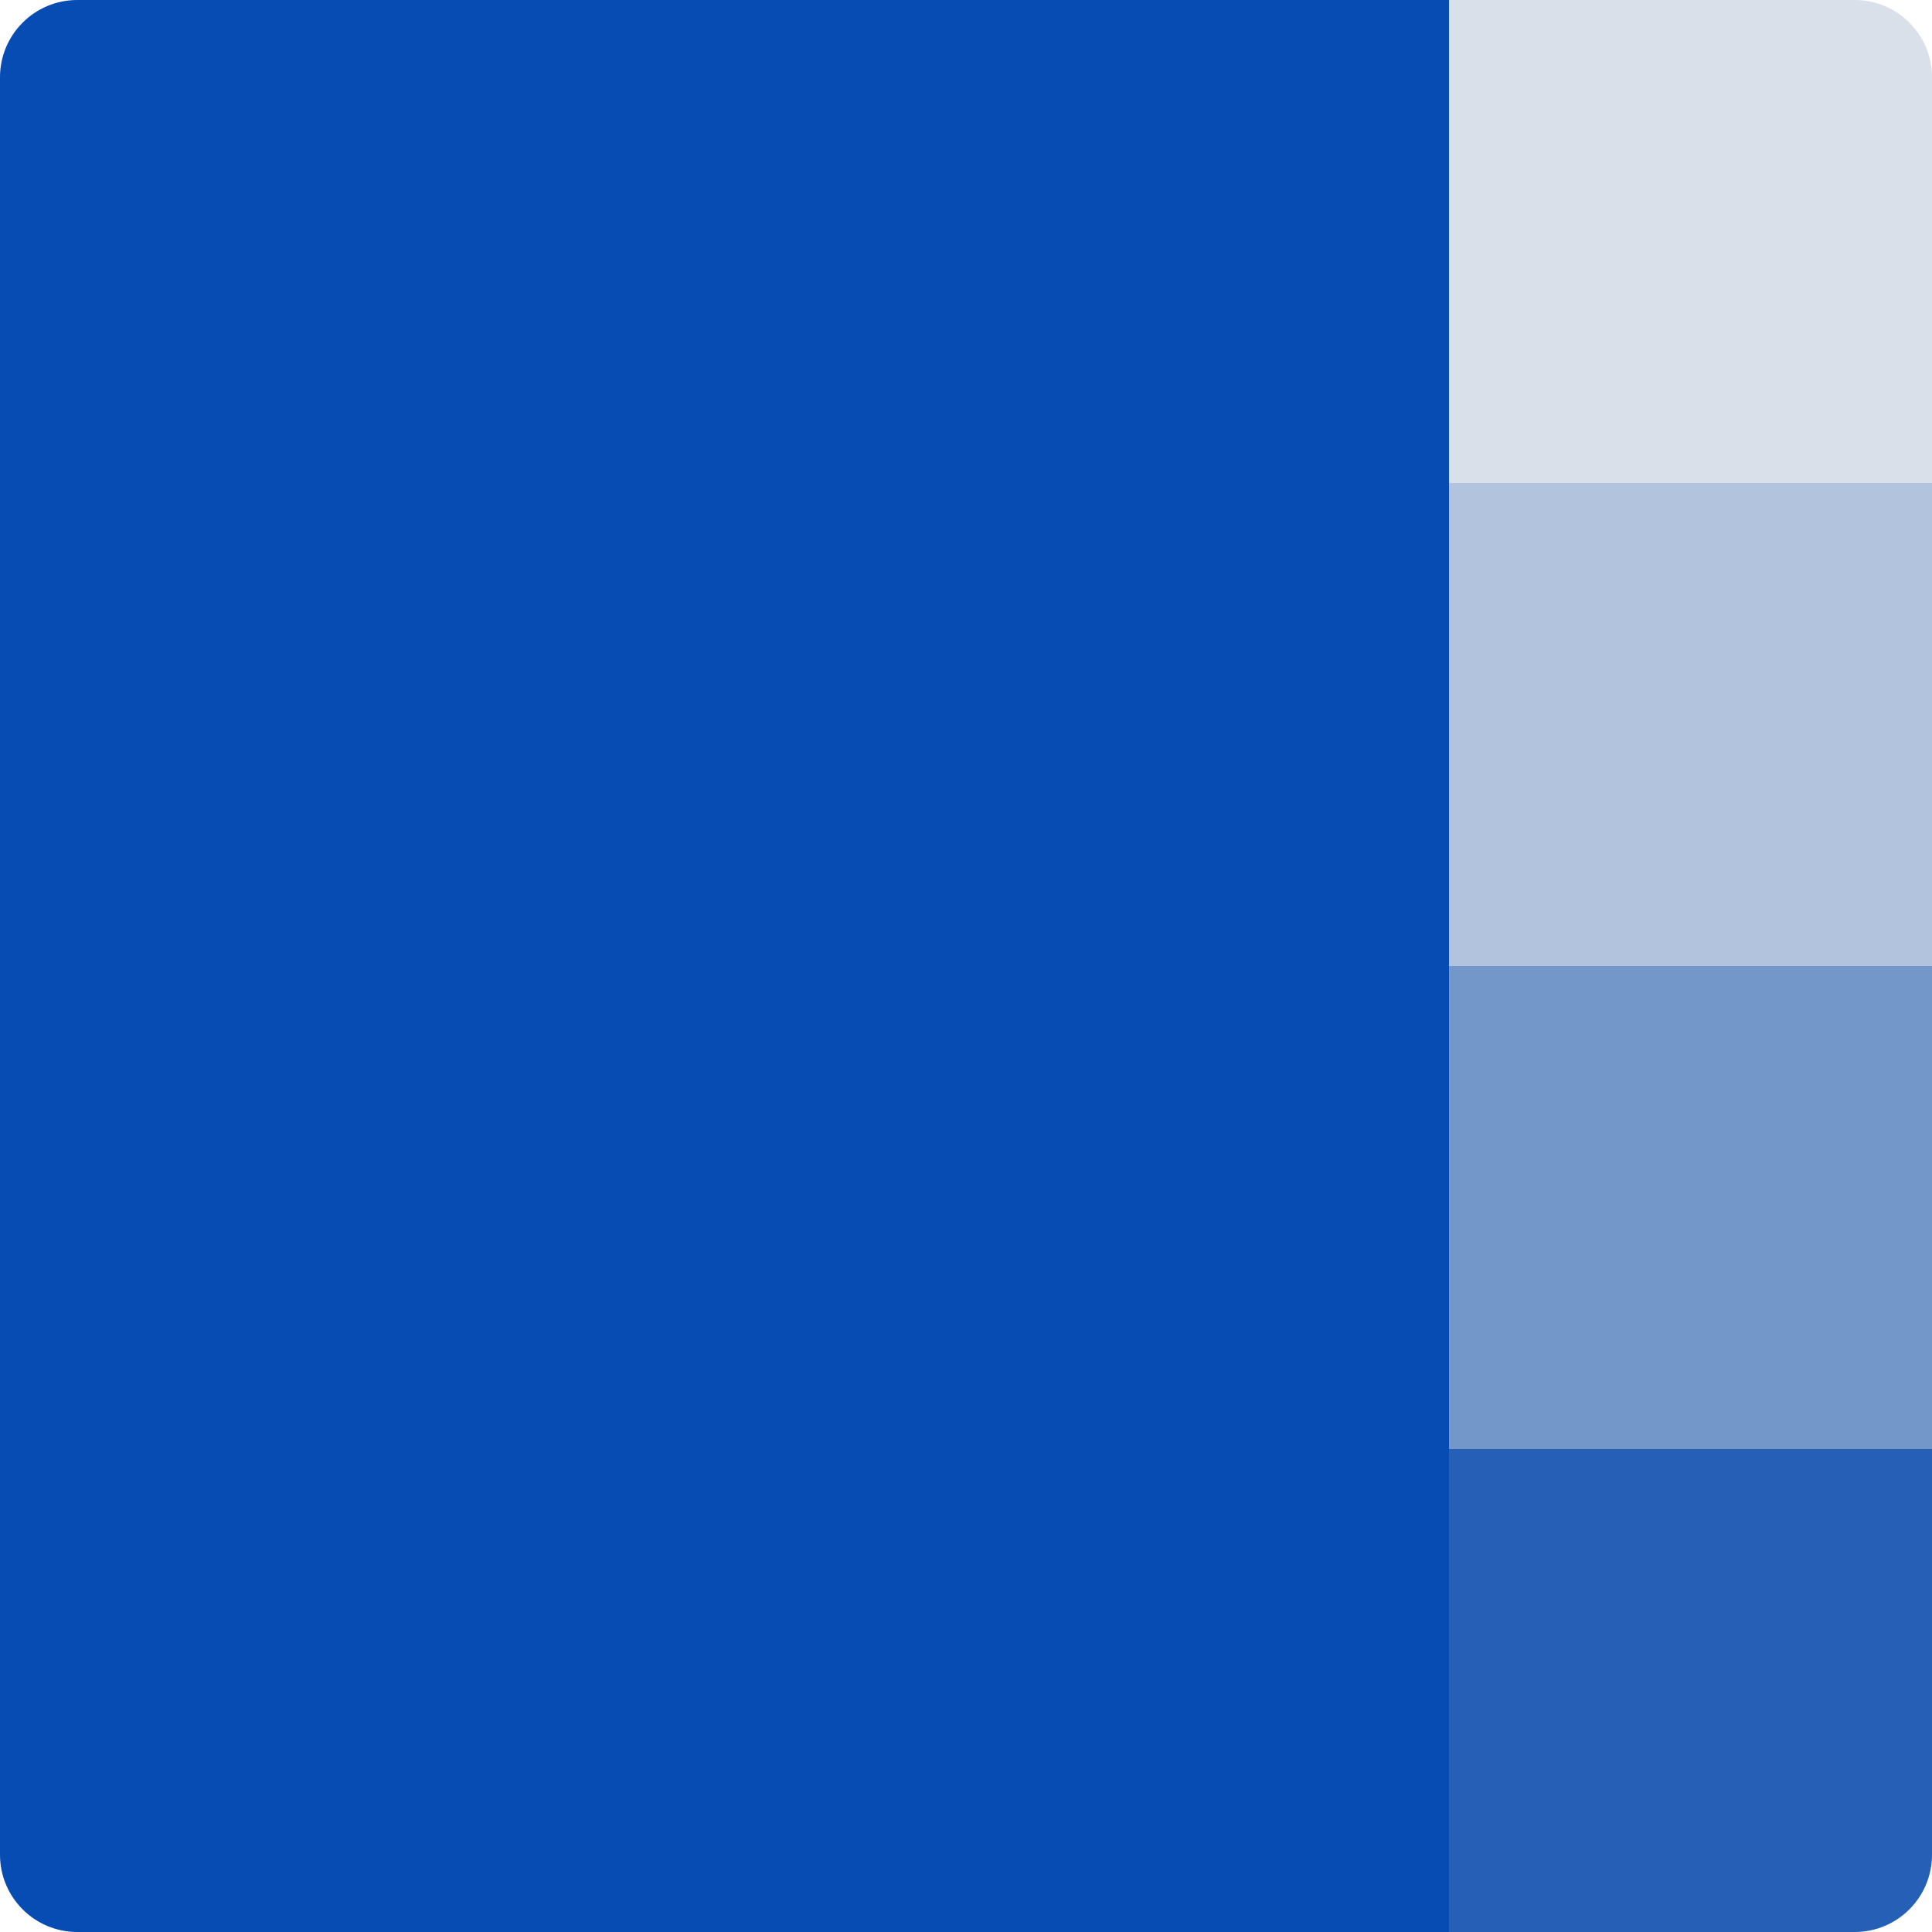<?xml version="1.0" encoding="UTF-8"?>
<svg width="100px" height="100px" viewBox="0 0 100 100" version="1.1" xmlns="http://www.w3.org/2000/svg" xmlns:xlink="http://www.w3.org/1999/xlink">
    <title>Paint Swatch / Blue</title>
    <g id="Paint-Swatch-/-Blue" stroke="none" stroke-width="1" fill="none" fill-rule="evenodd">
        <path d="M4,0 L75,0 L75,0 L75,100 L4,100 C1.791,100 2.705415e-16,98.209 0,96 L0,4 C-2.705415e-16,1.791 1.791,4.05812251e-16 4,0 Z" id="Rectangle" fill="#074CB2"></path>
        <path d="M75,0 L96,0 C98.209,-4.05812251e-16 100,1.791 100,4 L100,25 L100,25 L75,25 L75,0 Z" id="Rectangle" fill="#D9E0EA"></path>
        <rect id="Rectangle" fill="#B2C3DD" x="75" y="25" width="25" height="25"></rect>
        <rect id="Rectangle" fill="#7497CA" x="75" y="50" width="25" height="25"></rect>
        <path d="M75,75 L100,75 L100,96 C100,98.209 98.209,100 96,100 L75,100 L75,100 L75,75 Z" id="Rectangle" fill="#255FB6"></path>
    </g>
</svg>